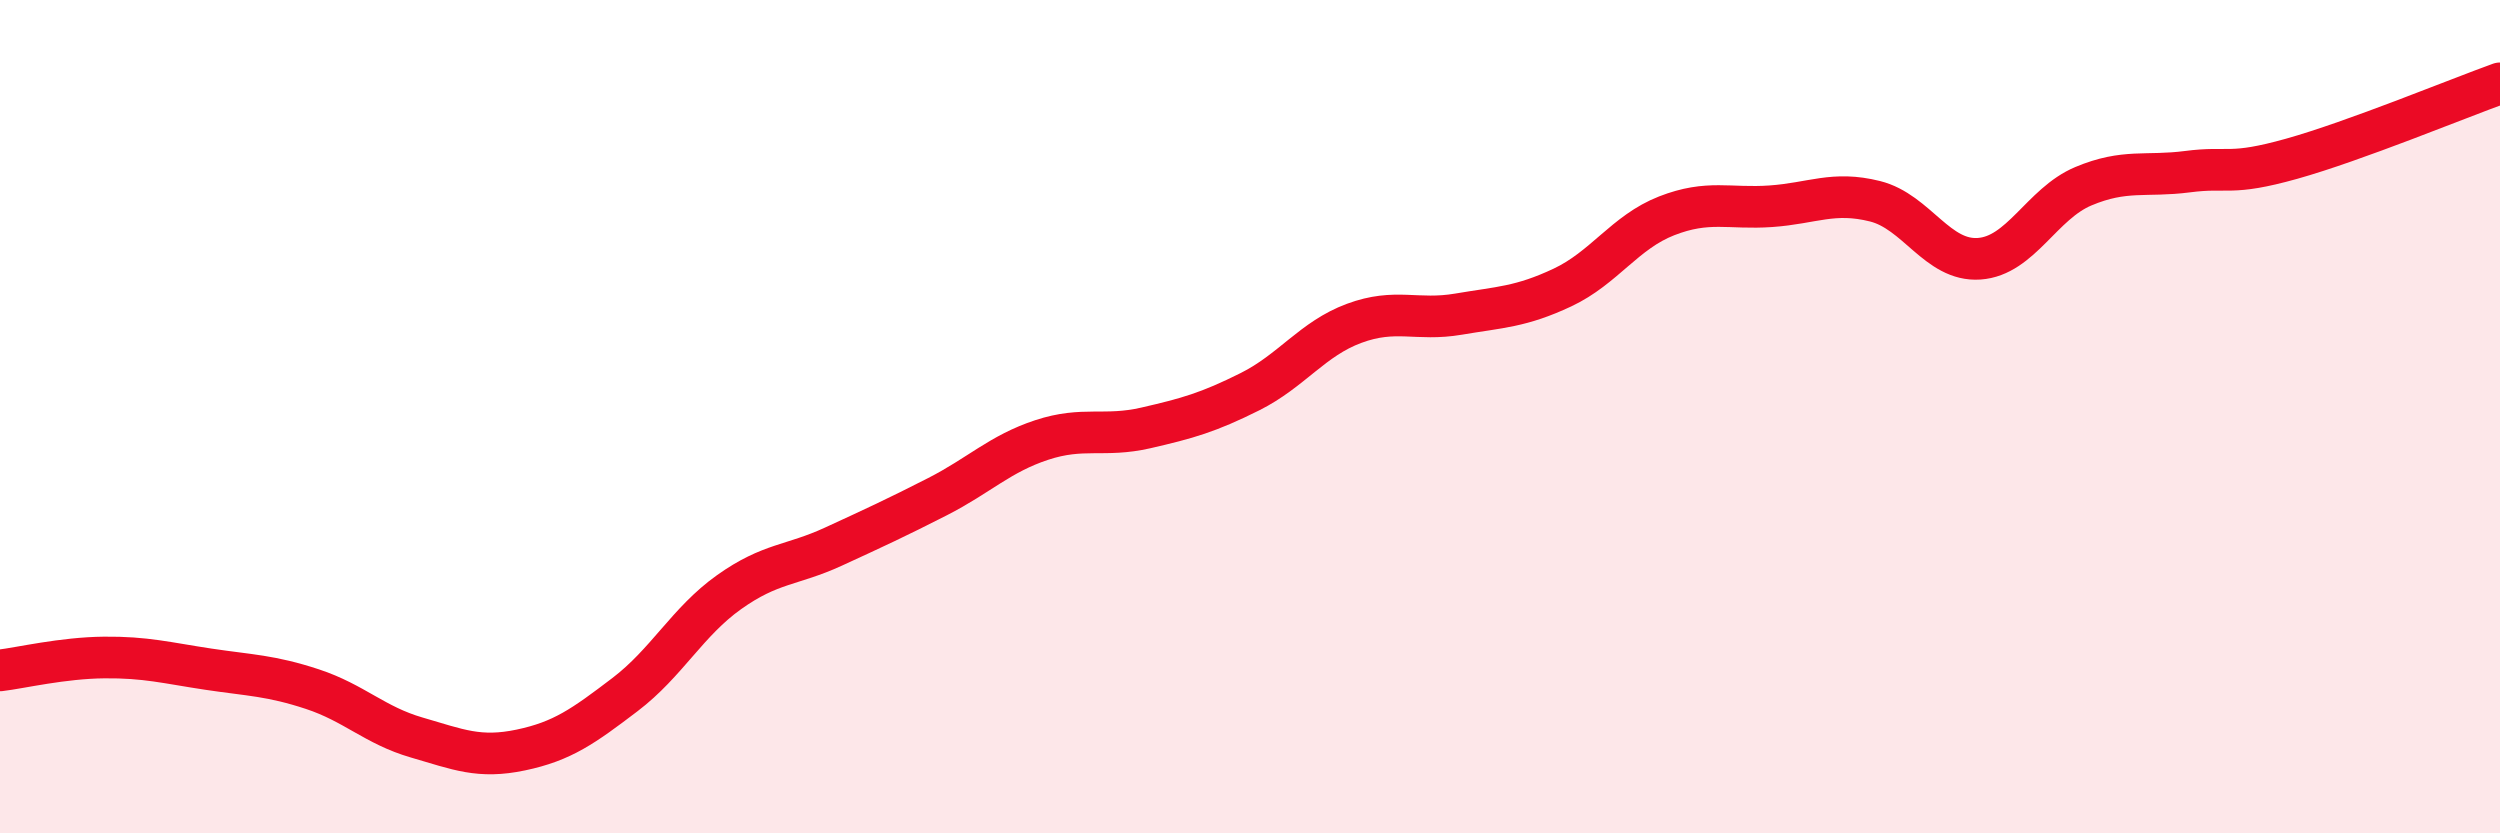 
    <svg width="60" height="20" viewBox="0 0 60 20" xmlns="http://www.w3.org/2000/svg">
      <path
        d="M 0,16.09 C 0.5,16.03 1.5,15.79 2.5,15.78 C 3.5,15.77 4,15.91 5,16.06 C 6,16.21 6.5,16.21 7.5,16.54 C 8.5,16.87 9,17.41 10,17.7 C 11,17.99 11.5,18.21 12.5,18 C 13.5,17.79 14,17.43 15,16.67 C 16,15.91 16.5,14.92 17.5,14.21 C 18.5,13.5 19,13.58 20,13.12 C 21,12.66 21.5,12.43 22.5,11.92 C 23.5,11.41 24,10.89 25,10.56 C 26,10.23 26.5,10.5 27.5,10.27 C 28.5,10.04 29,9.9 30,9.4 C 31,8.9 31.5,8.13 32.5,7.76 C 33.5,7.39 34,7.71 35,7.54 C 36,7.37 36.5,7.37 37.5,6.9 C 38.5,6.43 39,5.57 40,5.18 C 41,4.79 41.5,5.02 42.5,4.95 C 43.5,4.88 44,4.58 45,4.83 C 46,5.08 46.5,6.28 47.5,6.21 C 48.5,6.14 49,4.89 50,4.47 C 51,4.05 51.5,4.25 52.5,4.12 C 53.5,3.99 53.5,4.23 55,3.81 C 56.5,3.39 59,2.36 60,2L60 20L0 20Z"
        fill="#EB0A25"
        opacity="0.1"
        stroke-linecap="round"
        stroke-linejoin="round"
      />
      <path
        d="M 0,16.09 C 0.5,16.03 1.5,15.79 2.5,15.78 C 3.5,15.77 4,15.91 5,16.06 C 6,16.21 6.5,16.21 7.5,16.54 C 8.5,16.87 9,17.41 10,17.7 C 11,17.99 11.5,18.21 12.5,18 C 13.5,17.79 14,17.43 15,16.67 C 16,15.91 16.5,14.92 17.5,14.21 C 18.5,13.5 19,13.58 20,13.12 C 21,12.66 21.5,12.43 22.5,11.92 C 23.5,11.41 24,10.89 25,10.56 C 26,10.23 26.5,10.5 27.5,10.27 C 28.5,10.04 29,9.9 30,9.4 C 31,8.9 31.5,8.13 32.5,7.76 C 33.5,7.39 34,7.71 35,7.54 C 36,7.37 36.5,7.37 37.5,6.9 C 38.5,6.43 39,5.57 40,5.18 C 41,4.79 41.5,5.02 42.5,4.95 C 43.5,4.88 44,4.58 45,4.83 C 46,5.08 46.5,6.28 47.5,6.21 C 48.5,6.14 49,4.89 50,4.47 C 51,4.05 51.5,4.25 52.5,4.12 C 53.5,3.99 53.5,4.23 55,3.81 C 56.5,3.39 59,2.36 60,2"
        stroke="#EB0A25"
        stroke-width="1"
        fill="none"
        stroke-linecap="round"
        stroke-linejoin="round"
      />
    </svg>
  